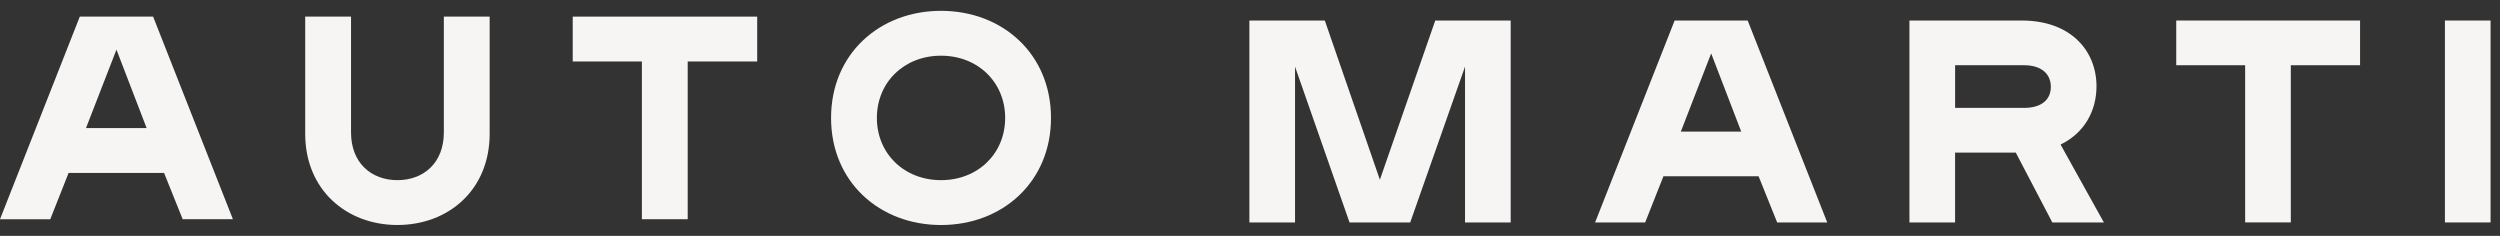 <svg width="212" height="20" viewBox="0 0 212 20" fill="none" xmlns="http://www.w3.org/2000/svg">
<rect x="0" y="0" width="212" height="20" fill="#333333" stroke="none"/>
<path d="M13.912 14.664H5.817L4.263 18.591H0L6.767 1.409H12.984L19.751 18.589H15.491L13.912 14.661V14.664ZM12.433 10.859L9.876 4.208L7.293 10.859H12.433Z" fill="#F6F5F3"/>
<path d="M41.523 11.349C41.523 16.087 38.04 19.079 33.702 19.079C29.364 19.079 25.881 16.084 25.881 11.349V1.409H29.767V11.226C29.767 13.854 31.522 15.277 33.702 15.277C35.883 15.277 37.638 13.854 37.638 11.226V1.409H41.523V11.349Z" fill="#F6F5F3"/>
<path d="M58.317 5.213V18.589H54.432V5.213H48.567V1.409H64.21V5.213H58.317Z" fill="#F6F5F3"/>
<path d="M79.799 0.919C85.012 0.919 89.124 4.575 89.124 10C89.124 15.425 85.012 19.081 79.799 19.081C74.585 19.081 70.474 15.425 70.474 10C70.474 4.575 74.585 0.919 79.799 0.919ZM79.799 4.723C76.665 4.723 74.359 6.981 74.359 10C74.359 13.019 76.665 15.277 79.799 15.277C82.932 15.277 85.238 13.019 85.238 10C85.238 6.981 82.932 4.723 79.799 4.723Z" fill="#F6F5F3"/>
<path d="M124.232 5.654L119.586 18.863H114.44L109.819 5.654V18.863H105.948V1.74H112.344L117.014 15.242L121.71 1.74H128.106V18.863H124.234V5.654H124.232Z" fill="#F6F5F3"/>
<path d="M149.129 14.949H141.059L139.51 18.863H135.264L142.009 1.74H148.204L154.949 18.863H150.703L149.129 14.949ZM147.656 11.158L145.107 4.529L142.535 11.158H147.656Z" fill="#F6F5F3"/>
<path d="M165.791 12.943V18.863H161.92V1.74H171.438C175.633 1.74 177.783 4.332 177.783 7.318C177.783 9.398 176.76 11.281 174.736 12.258L178.409 18.863H174.037L170.94 12.943H165.791ZM173.911 7.364C173.911 6.289 173.137 5.531 171.639 5.531H165.794V9.149H171.639C173.137 9.149 173.911 8.44 173.911 7.364Z" fill="#F6F5F3"/>
<path d="M194.261 5.531V18.86H190.389V5.531H184.545V1.74H200.134V5.531H194.261Z" fill="#F6F5F3"/>
<path d="M207.329 1.74H211.2V18.863H207.329V1.74Z" fill="#F6F5F3"/>
</svg>
